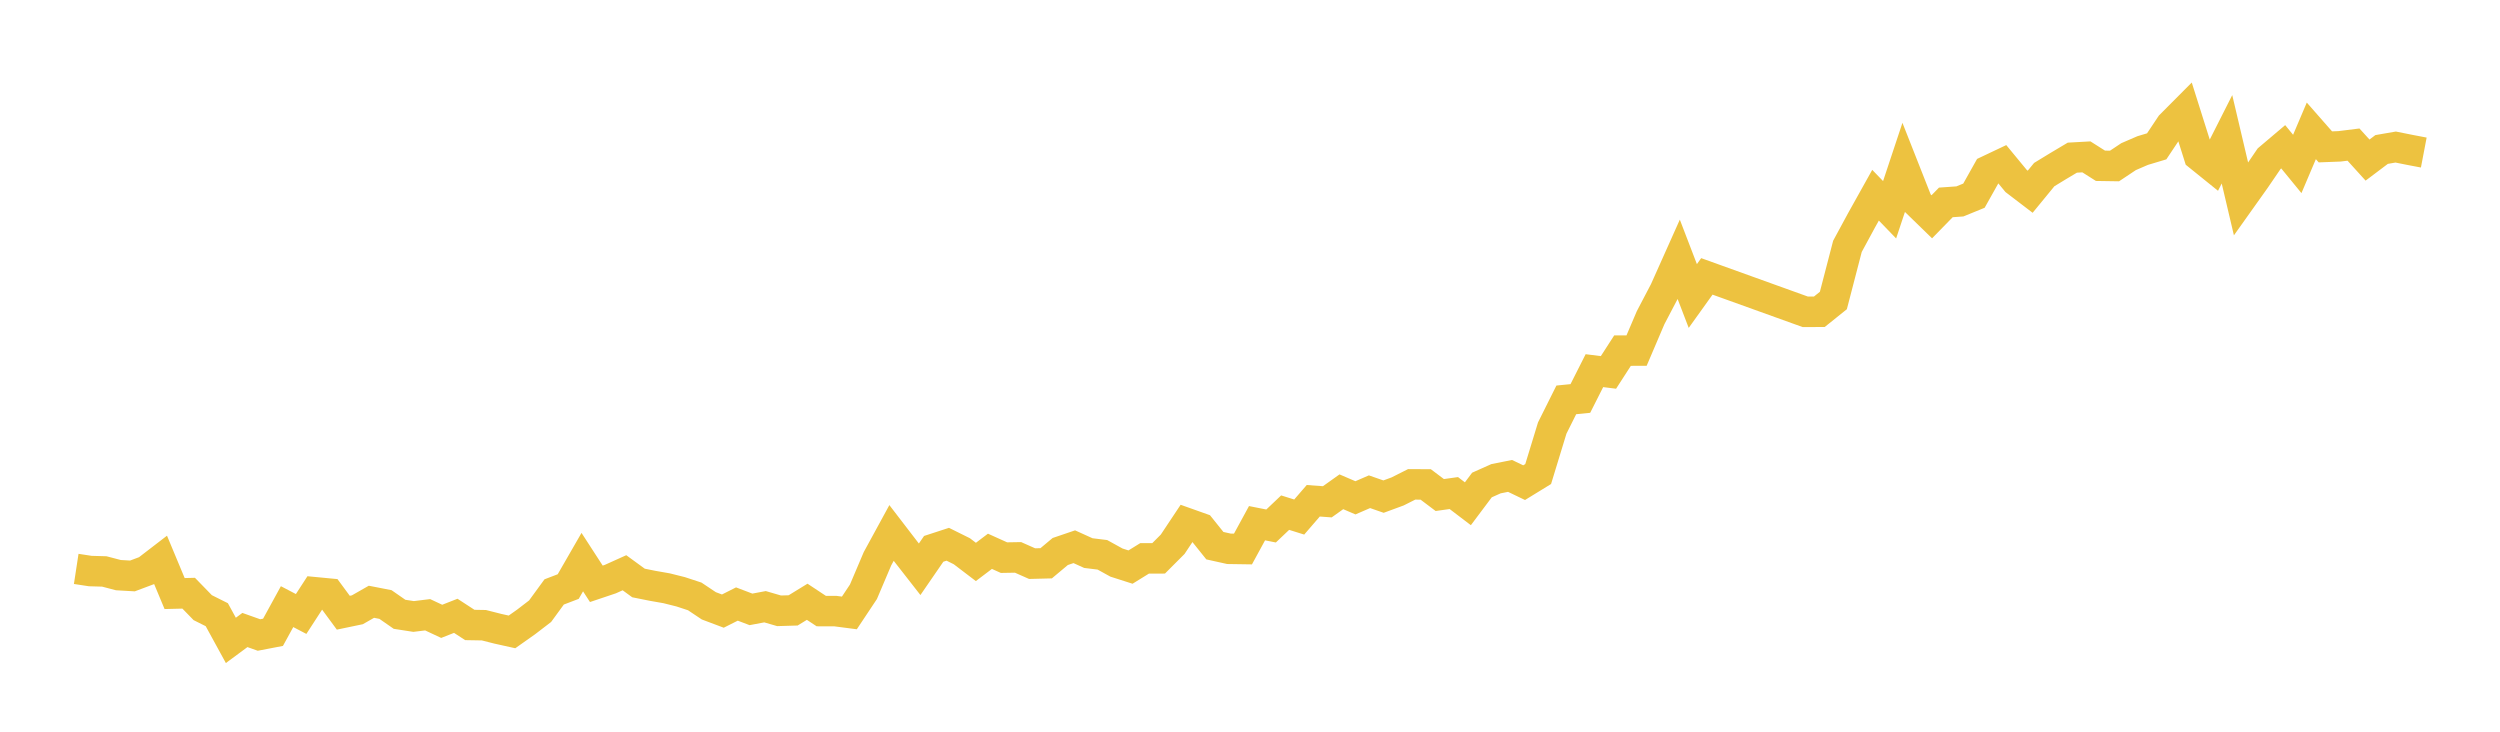 <svg width="164" height="48" xmlns="http://www.w3.org/2000/svg" xmlns:xlink="http://www.w3.org/1999/xlink"><path fill="none" stroke="rgb(237,194,64)" stroke-width="2" d="M5,37.32L5.922,37.461L6.844,37.487L7.766,37.729L8.689,37.782L9.611,37.436L10.533,36.727L11.455,38.937L12.377,38.914L13.299,39.862L14.222,40.324L15.144,42.01L16.066,41.328L16.988,41.656L17.91,41.479L18.832,39.795L19.754,40.277L20.677,38.854L21.599,38.942L22.521,40.194L23.443,40.002L24.365,39.476L25.287,39.656L26.21,40.298L27.132,40.441L28.054,40.328L28.976,40.76L29.898,40.397L30.82,40.998L31.743,41.014L32.665,41.248L33.587,41.453L34.509,40.802L35.431,40.095L36.353,38.831L37.275,38.478L38.198,36.875L39.12,38.298L40.042,37.988L40.964,37.572L41.886,38.244L42.808,38.429L43.731,38.591L44.653,38.822L45.575,39.125L46.497,39.741L47.419,40.088L48.341,39.624L49.263,39.975L50.186,39.801L51.108,40.069L52.03,40.042L52.952,39.476L53.874,40.086L54.796,40.088L55.719,40.208L56.641,38.822L57.563,36.653L58.485,34.962L59.407,36.163L60.329,37.344L61.251,36.004L62.174,35.703L63.096,36.161L64.018,36.863L64.94,36.165L65.862,36.581L66.784,36.565L67.707,36.974L68.629,36.951L69.551,36.179L70.473,35.865L71.395,36.283L72.317,36.396L73.24,36.905L74.162,37.2L75.084,36.63L76.006,36.627L76.928,35.703L77.85,34.317L78.772,34.645L79.695,35.796L80.617,36.001L81.539,36.015L82.461,34.322L83.383,34.505L84.305,33.629L85.228,33.918L86.15,32.851L87.072,32.918L87.994,32.261L88.916,32.657L89.838,32.257L90.76,32.578L91.683,32.238L92.605,31.774L93.527,31.779L94.449,32.474L95.371,32.345L96.293,33.047L97.216,31.816L98.138,31.404L99.06,31.22L99.982,31.663L100.904,31.097L101.826,28.08L102.749,26.232L103.671,26.14L104.593,24.315L105.515,24.43L106.437,23.001L107.359,22.998L108.281,20.838L109.204,19.076L110.126,17.015L111.048,19.418L111.97,18.131L118.425,20.455L119.347,20.453L120.269,19.713L121.192,16.161L122.114,14.458L123.036,12.806L123.958,13.76L124.88,10.986L125.802,13.324L126.725,14.222L127.647,13.278L128.569,13.213L129.491,12.836L130.413,11.192L131.335,10.755L132.257,11.873L133.18,12.578L134.102,11.453L135.024,10.891L135.946,10.342L136.868,10.291L137.79,10.875L138.713,10.889L139.635,10.275L140.557,9.877L141.479,9.6L142.401,8.216L143.323,7.29L144.246,10.217L145.168,10.961L146.09,9.138L147.012,13.056L147.934,11.76L148.856,10.409L149.778,9.628L150.701,10.755L151.623,8.584L152.545,9.635L153.467,9.6L154.389,9.485L155.311,10.501L156.234,9.806L157.156,9.646L158.078,9.831L159,10.007"></path></svg>